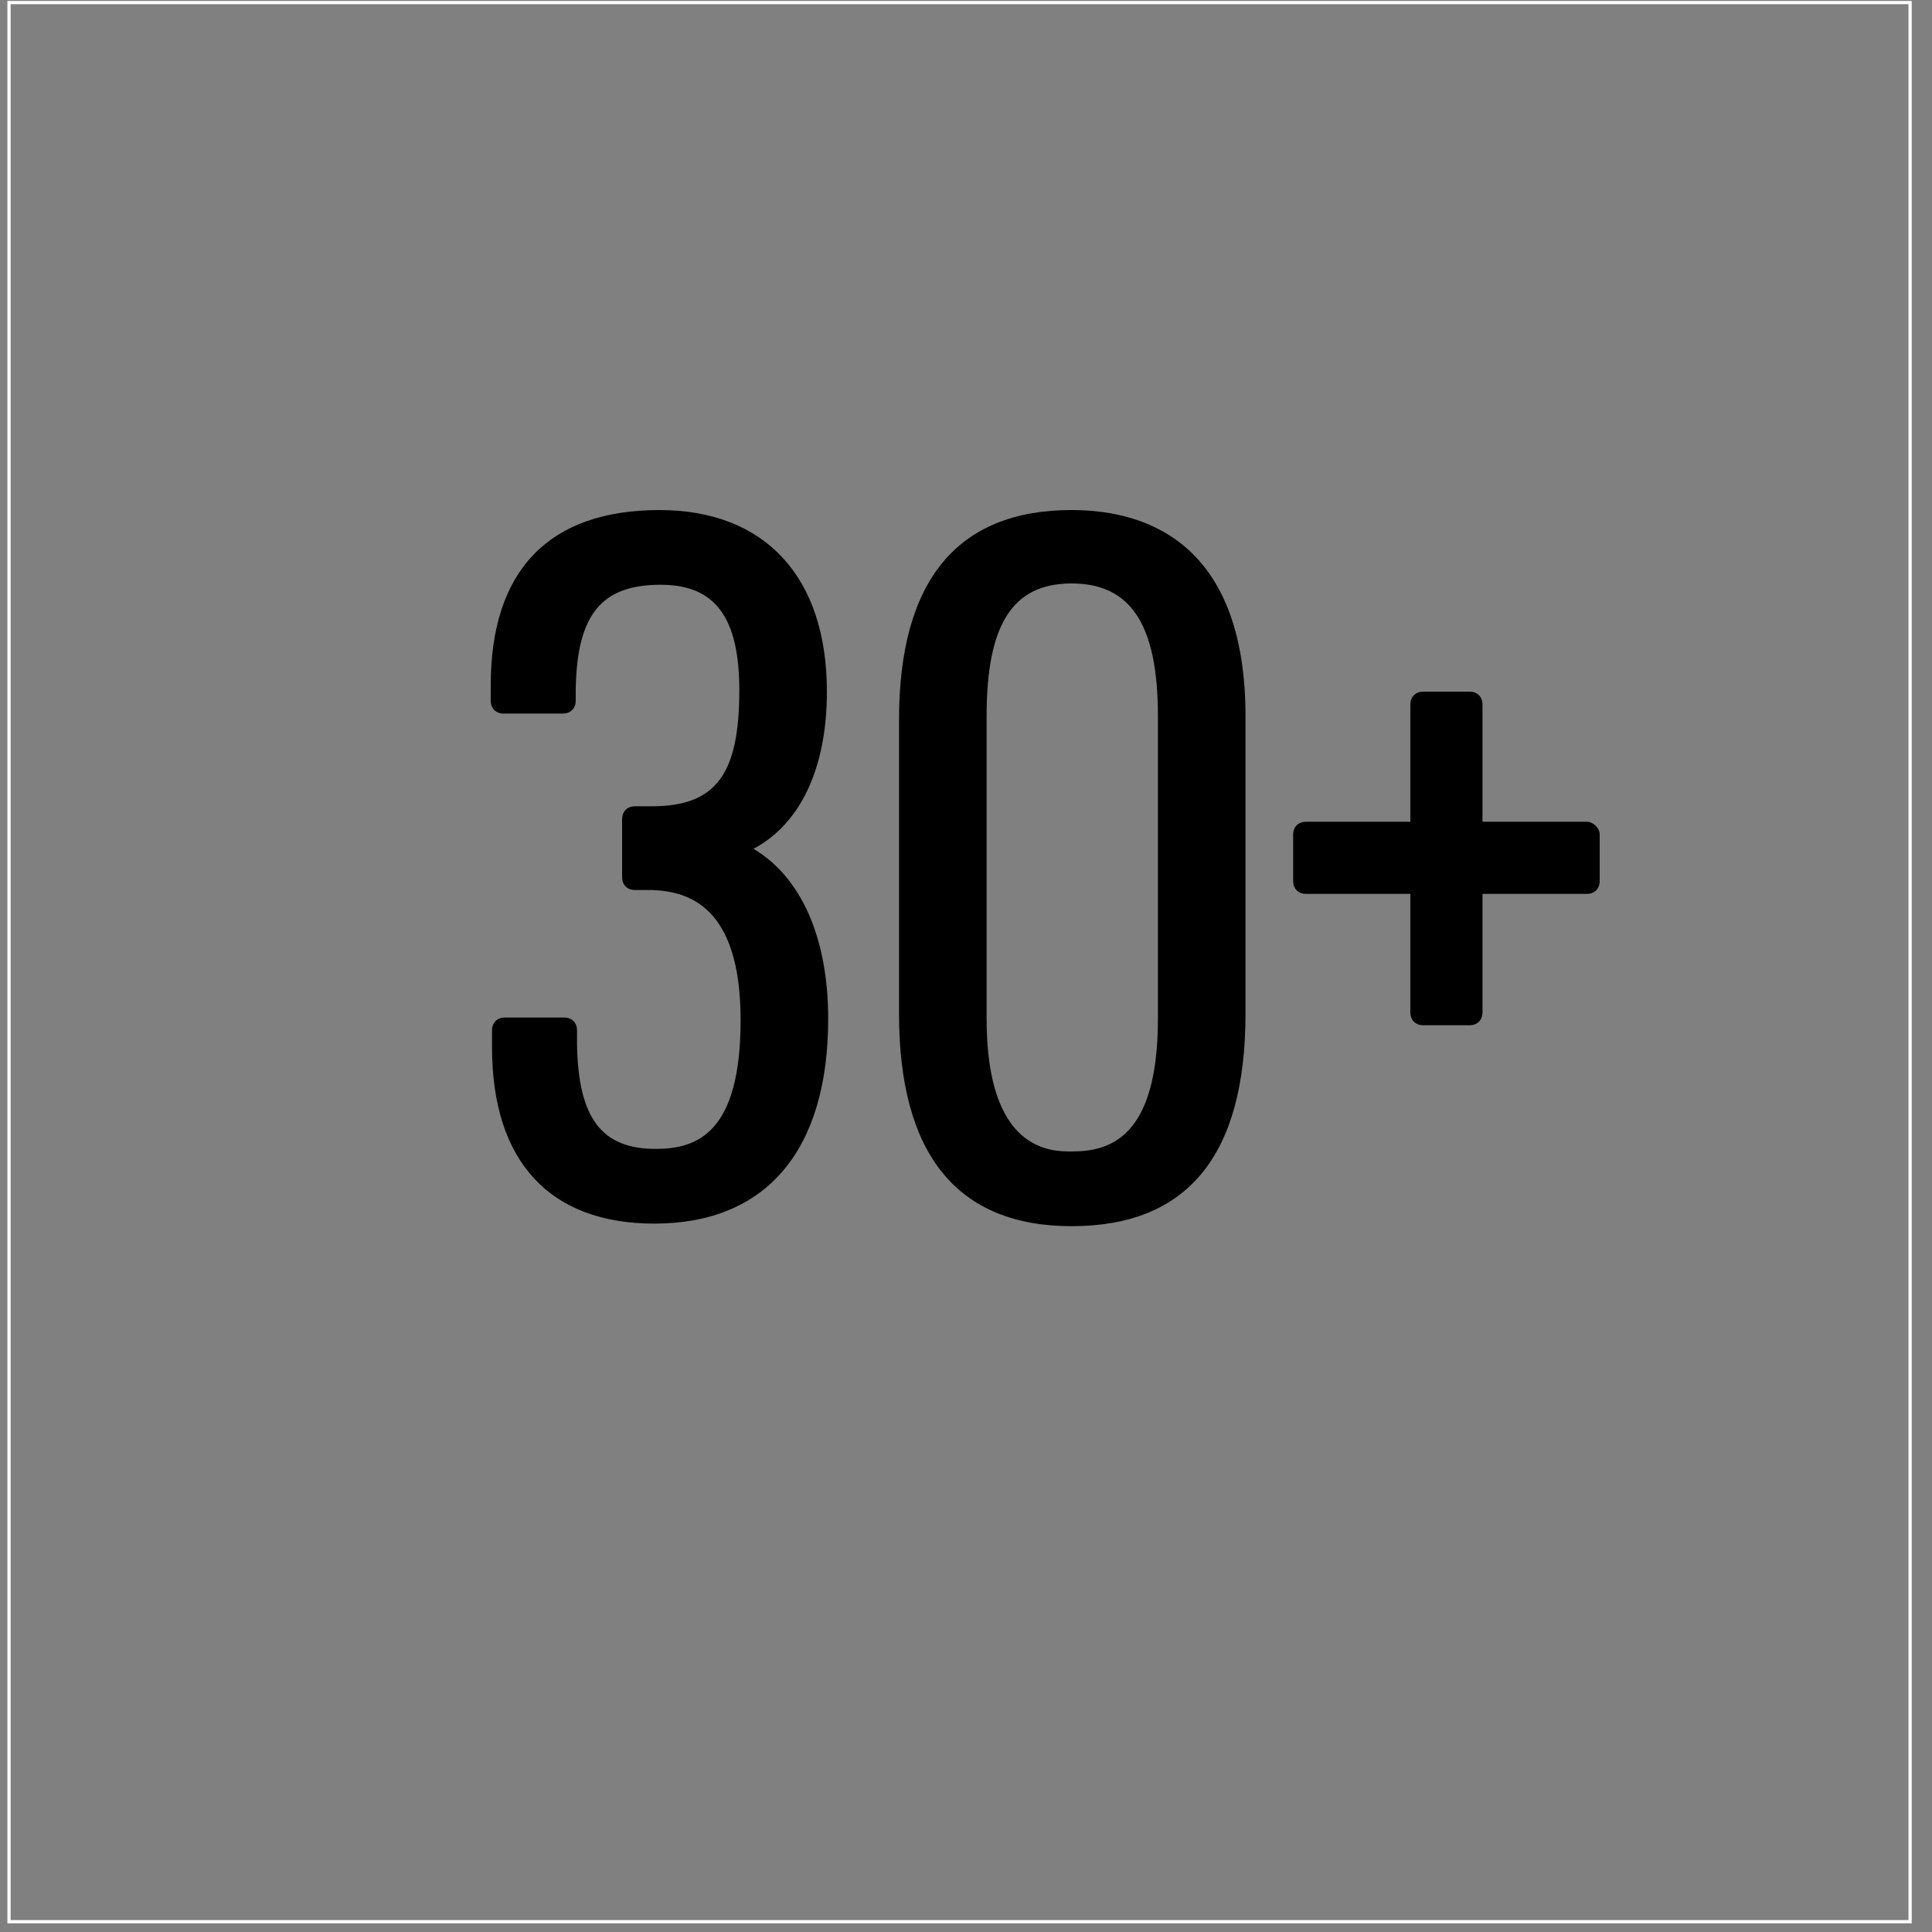 <?xml version="1.0" encoding="utf-8"?>
<!-- Generator: Adobe Illustrator 26.0.0, SVG Export Plug-In . SVG Version: 6.00 Build 0)  -->
<svg version="1.1" id="Layer_2" xmlns="http://www.w3.org/2000/svg" xmlns:xlink="http://www.w3.org/1999/xlink" x="0px" y="0px"
	 width="150px" height="150px" viewBox="0 0 150 150" style="enable-background:new 0 0 150 150;" xml:space="preserve">
<rect x="0" y="0" width="150" height="150" fill="#808080" stroke="none"/>
<style type="text/css">
	.st0{fill:none;stroke:#000000;stroke-width:5;stroke-linecap:round;stroke-linejoin:round;stroke-miterlimit:10;}
	.st1{stroke:#000000;stroke-width:2;stroke-linecap:round;stroke-linejoin:round;stroke-miterlimit:10;}
	.st2{stroke:#000000;stroke-width:5;stroke-miterlimit:10;}
	.st3{fill:none;stroke:#000000;stroke-width:5.25;stroke-linecap:round;stroke-linejoin:round;stroke-miterlimit:10;}
	.st4{fill:none;stroke:#000000;stroke-width:4.871;stroke-linecap:round;stroke-linejoin:round;stroke-miterlimit:10;}
	.st5{fill:none;stroke:#000000;stroke-width:4.958;stroke-linecap:round;stroke-linejoin:round;stroke-miterlimit:10;}
	.st6{fill:none;stroke:#FFFFFF;stroke-width:0.25;stroke-miterlimit:10;}
</style>
<g>
	<path d="M64.2,53.7c0-8.9-4.8-14.1-13-14.1c-8.6,0-13.1,4.7-13.1,13.6v1.2c0,0.6,0.4,1,1,1h4.6c0.6,0,1-0.4,1-1v-0.9
		c0.1-5.8,2-8.1,6.6-8.1c4.2,0,6.1,2.5,6.1,8.2c0,6.5-1.8,9-6.8,9h-1.3c-0.6,0-1,0.4-1,1v4.5c0,0.6,0.4,1,1,1l1.3,0
		c2.9,0.1,6.9,1.3,6.9,10.1c0,8.8-3.4,10-6.6,10c-4.2,0-6-2.4-6.1-8.1v-1.1c0-0.6-0.4-1-1-1h-4.6c-0.6,0-1,0.4-1,1v1.3
		c0,8.9,4.5,13.7,12.6,13.7c8.7,0,13.5-5.7,13.5-15.9c0-6.3-2.1-11-5.8-13.2C62.1,64,64.2,59.7,64.2,53.7z"/>
	<path d="M83.2,39.6c-8.9,0-13.4,5.5-13.4,16.3v22.8c0,10.9,4.5,16.5,13.4,16.5c9,0,13.5-5.5,13.5-16.5V55.9
		C96.8,42.5,89.4,39.6,83.2,39.6z M83.2,89.4c-1.6,0-6.6,0-6.6-10.3V55.6c0-7.1,2-10.3,6.6-10.3c4.6,0,6.7,3.2,6.7,10.3v23.5
		C89.9,88.4,86.1,89.4,83.2,89.4z"/>
	<path d="M123.2,63.8h-8.1v-9.1c0-0.6-0.4-1-1-1h-3.6c-0.6,0-1,0.4-1,1v9.1h-8.1c-0.6,0-1,0.4-1,1v3.6c0,0.6,0.4,1,1,1h8.1v9.2
		c0,0.6,0.4,1,1,1h3.6c0.6,0,1-0.4,1-1v-9.2h8.1c0.6,0,1-0.4,1-1v-3.6C124.2,64.3,123.7,63.8,123.2,63.8z"/>
</g>
<rect x="0.7" y="0.2" class="st6" width="147.6" height="149"/>
</svg>
